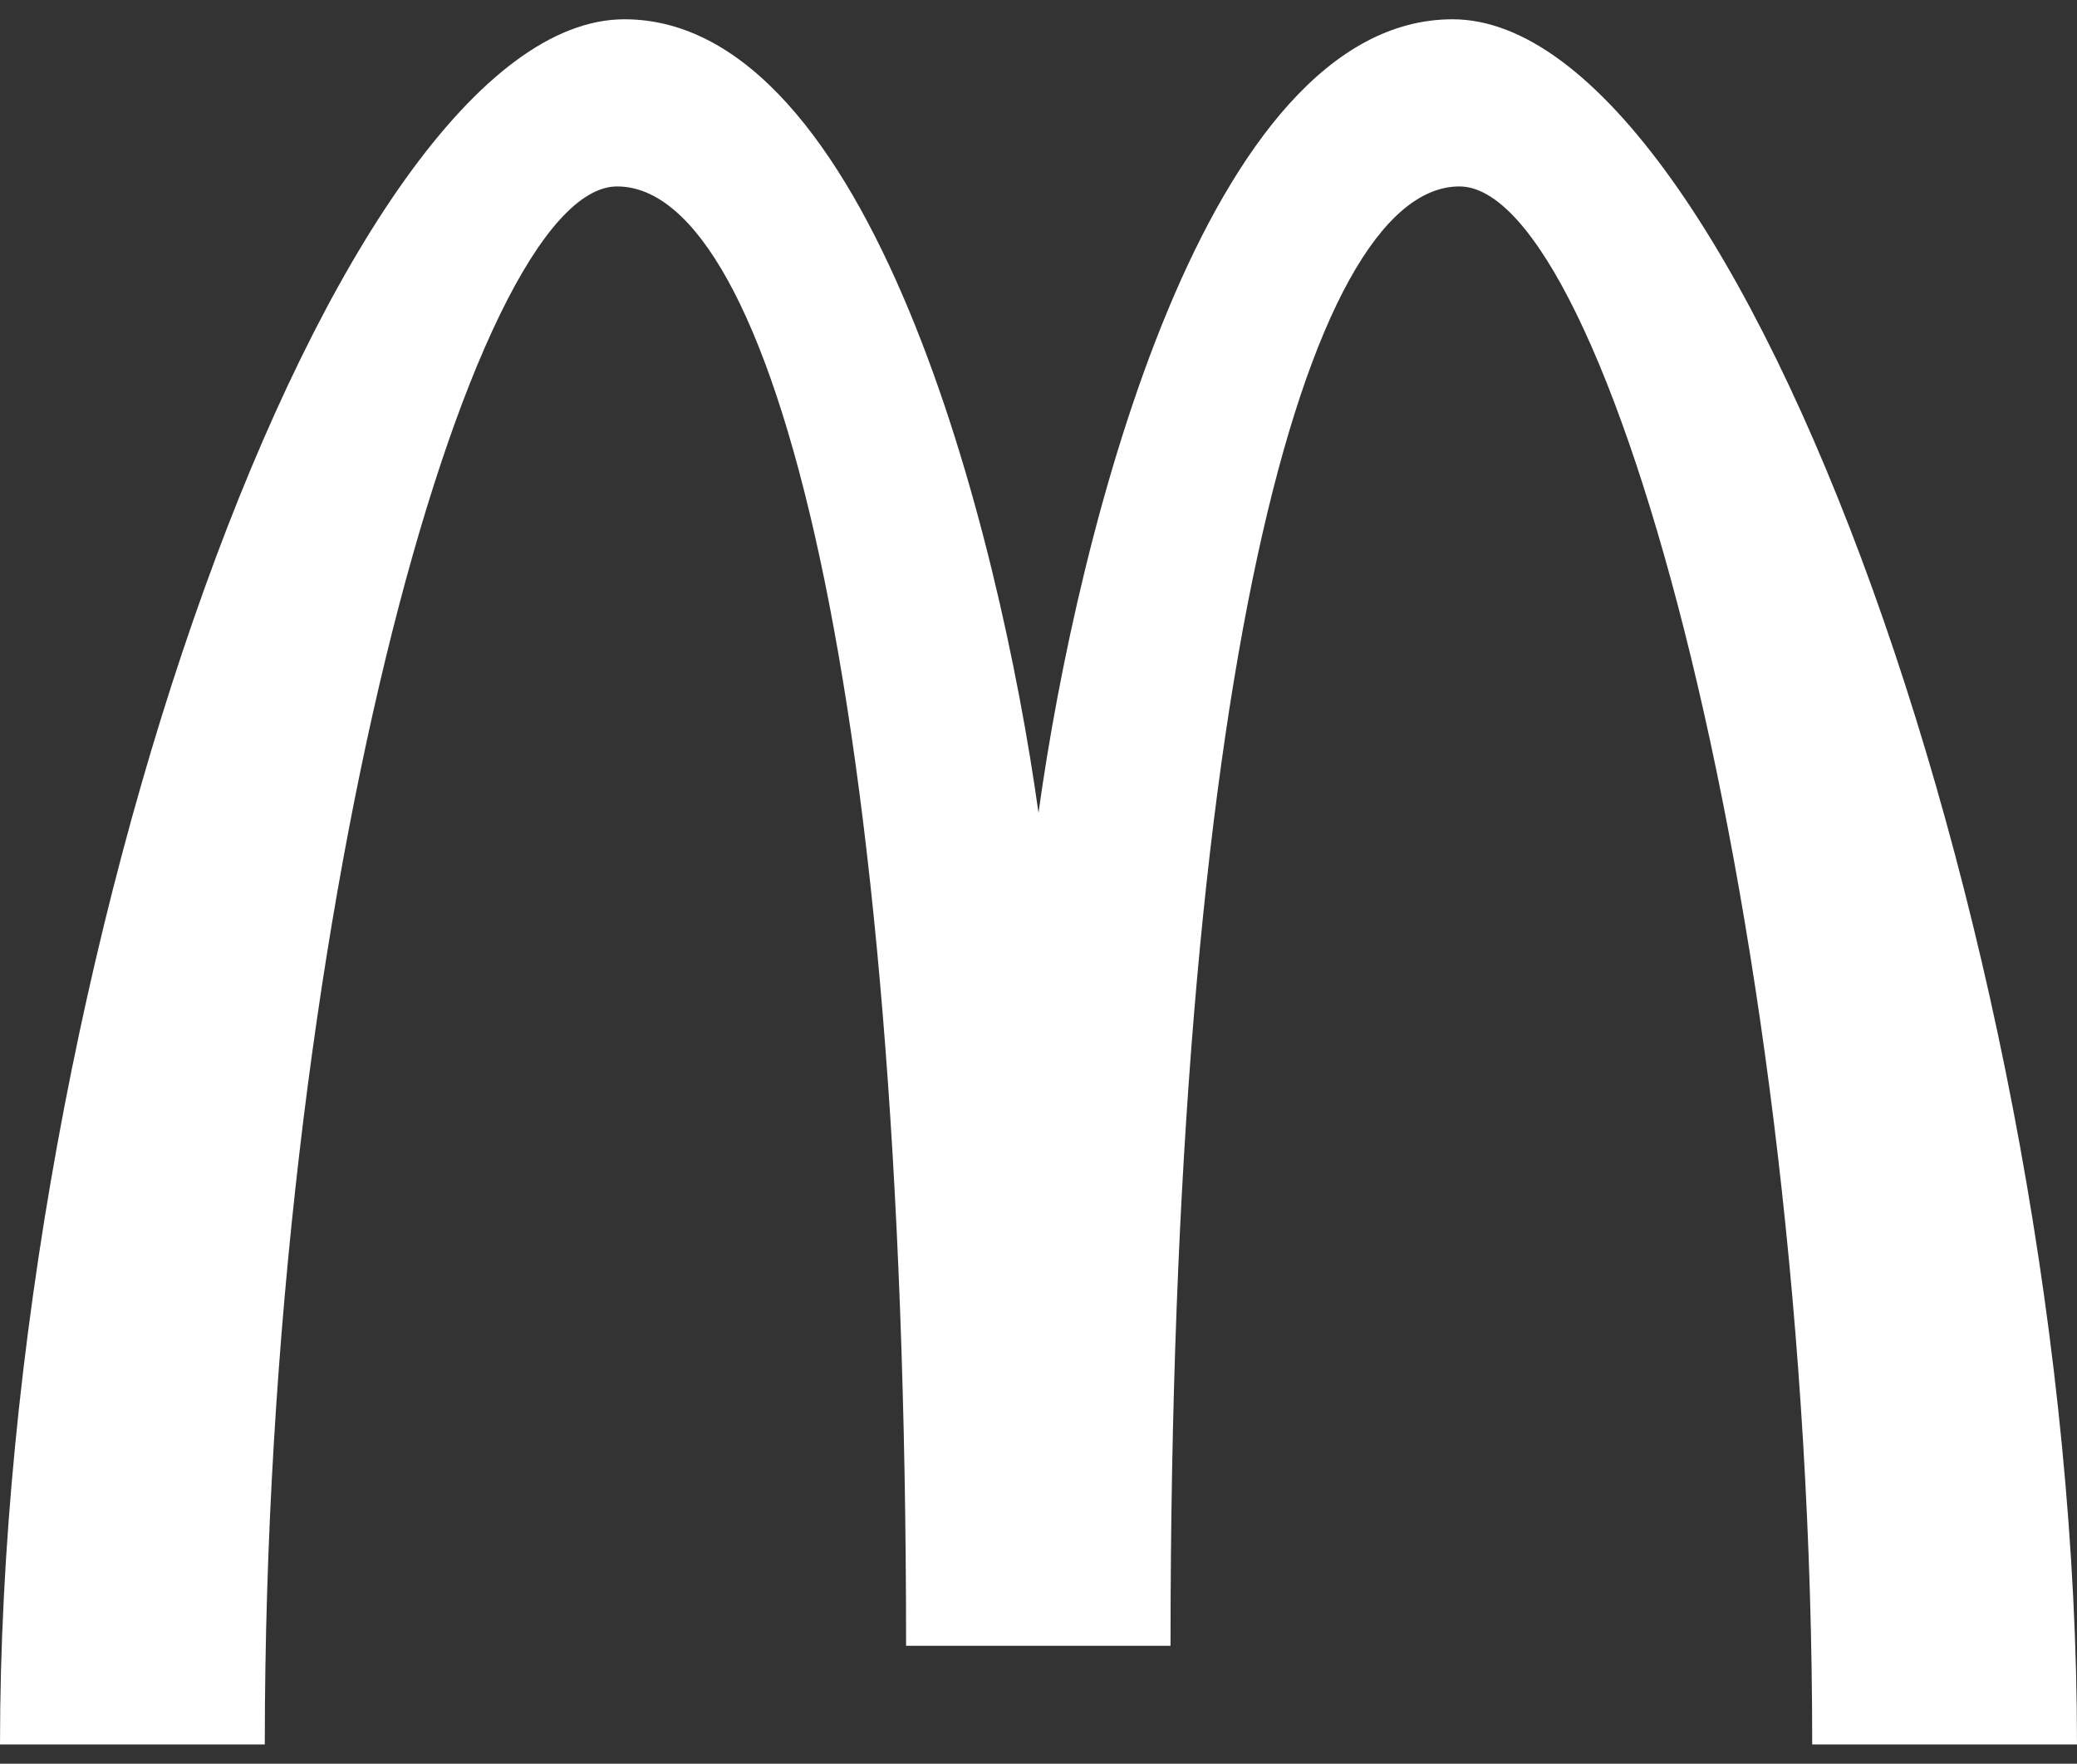 <?xml version="1.0" encoding="UTF-8"?> <svg xmlns="http://www.w3.org/2000/svg" width="53" height="45" viewBox="0 0 53 45" fill="none"><rect x="0" y="0" width="53" height="45" fill="#333333" stroke="none"/><path fill-rule="evenodd" clip-rule="evenodd" d="M26.5 20.74C27.498 13.518 30.789 0.492 37.066 0.492C44.393 0.492 53.002 24.573 53 44.509H46.243C46.243 23.599 41.008 4.758 37.241 4.757C33.312 4.757 29.869 17.573 29.869 41.991H23.121C23.121 17.573 19.698 4.757 15.748 4.757C11.988 4.757 6.757 23.602 6.757 44.509H0C0.006 24.556 8.594 0.49 15.934 0.492C22.202 0.494 25.494 13.517 26.5 20.74" fill="white"></path></svg> 